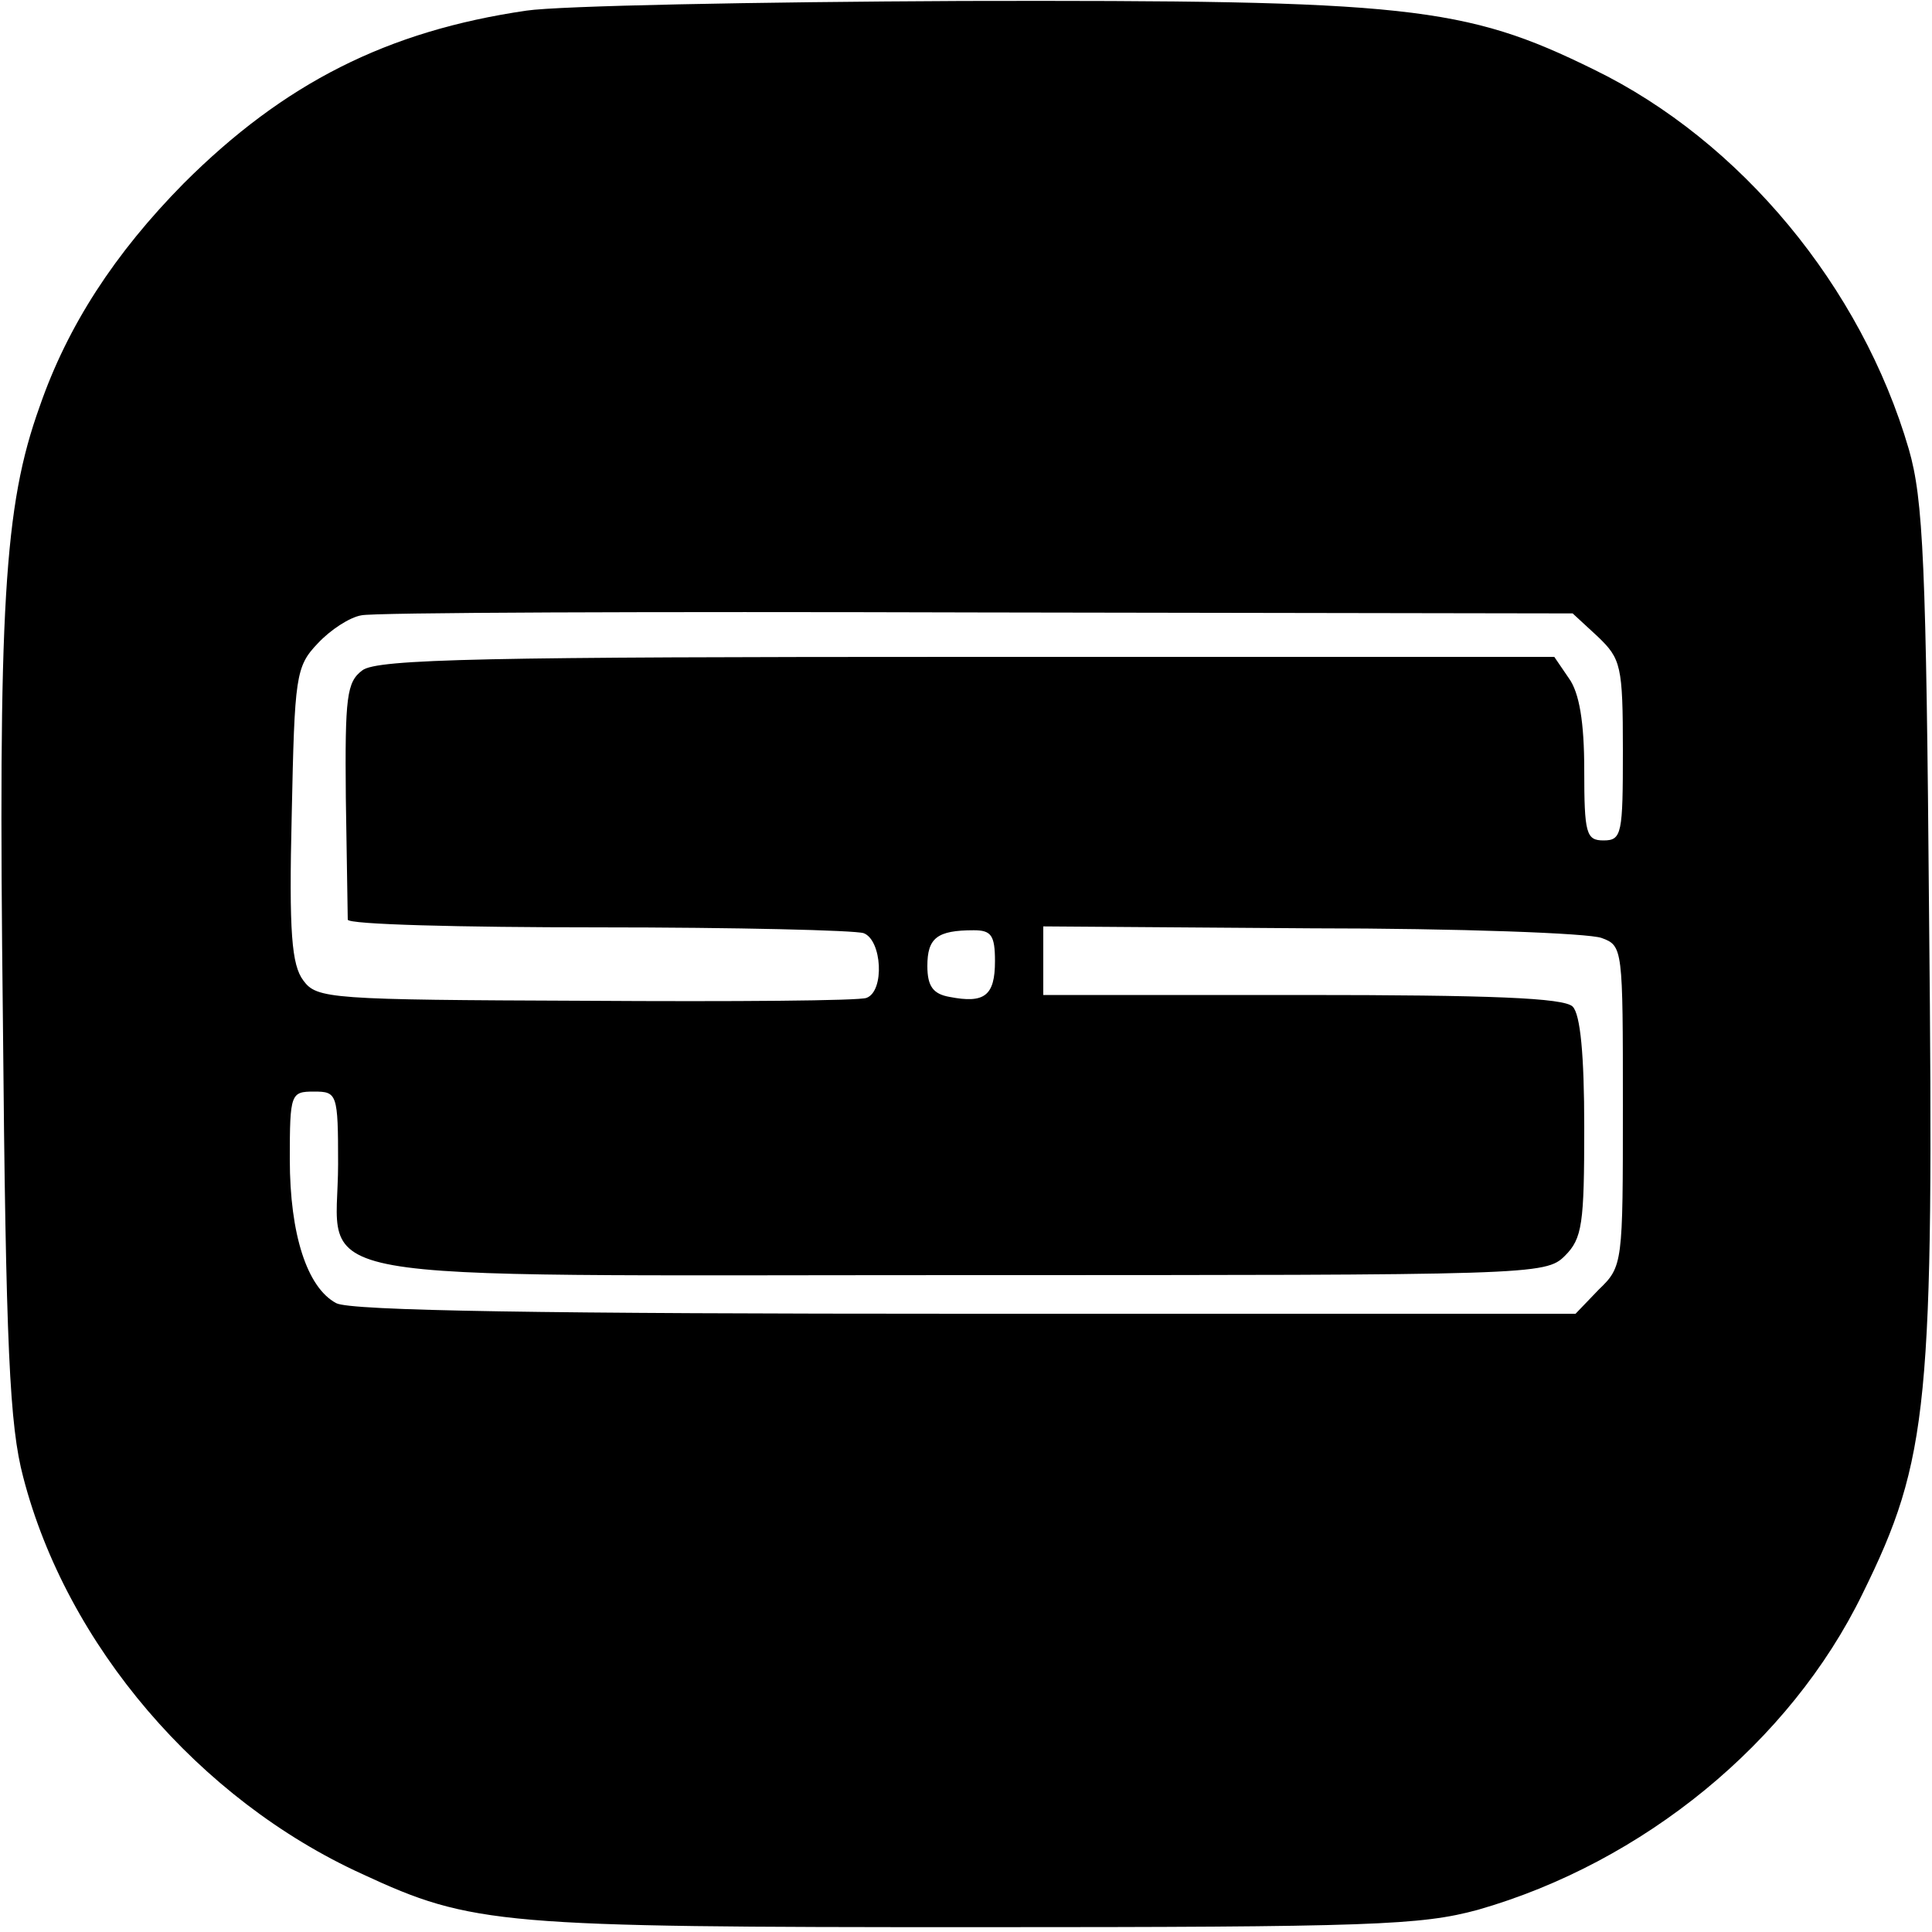 <?xml version="1.0" standalone="no"?>
<!DOCTYPE svg PUBLIC "-//W3C//DTD SVG 20010904//EN"
 "http://www.w3.org/TR/2001/REC-SVG-20010904/DTD/svg10.dtd">
<svg version="1.0" xmlns="http://www.w3.org/2000/svg"
 width="200pt" height="200pt" viewBox="0 0 200 200"
 preserveAspectRatio="xMidYMid meet">
<g transform="translate(0,200) scale(0.1,-0.1)"
fill="#000000" stroke="none">
<path d="M545 1989 c-144 -21 -251 -75 -355 -179 -71 -72 -120 -147 -149 -231
-37 -103 -43 -206 -38 -635 3 -341 7 -420 21 -473 45 -174 182 -334 351 -411
114 -53 143 -55 635 -55 411 0 461 2 520 18 171 49 323 173 398 327 69 140 74
196 69 699 -3 368 -6 434 -21 486 -49 168 -174 319 -326 393 -134 66 -193 72
-654 71 -215 -1 -418 -5 -451 -10z m1109 -648 c24 -23 26 -30 26 -118 0 -86
-1 -93 -20 -93 -18 0 -20 7 -20 73 0 49 -5 80 -16 95 l-15 22 -608 0 c-495 0
-611 -2 -626 -14 -16 -12 -18 -27 -17 -132 1 -65 2 -122 2 -126 0 -5 117 -8
259 -8 143 0 266 -3 275 -6 19 -7 22 -60 3 -67 -7 -3 -138 -4 -291 -3 -265 1
-278 2 -292 21 -12 16 -15 49 -12 172 3 143 4 153 27 177 13 14 33 27 45 29
11 3 299 4 638 3 l616 -1 26 -24z m-624 -336 c0 -36 -11 -44 -47 -37 -17 3
-23 11 -23 32 0 29 10 37 48 37 18 0 22 -5 22 -32z m628 24 c22 -8 22 -11 22
-174 0 -163 0 -166 -25 -190 l-24 -25 -631 0 c-433 0 -638 3 -652 11 -30 16
-48 71 -48 149 0 68 1 70 25 70 24 0 25 -2 25 -75 0 -126 -63 -115 645 -115
592 0 605 0 625 20 18 18 20 33 20 133 0 75 -4 117 -12 125 -9 9 -85 12 -280
12 l-268 0 0 35 0 36 278 -2 c152 0 287 -5 300 -10z"/>
</g>
</svg>
